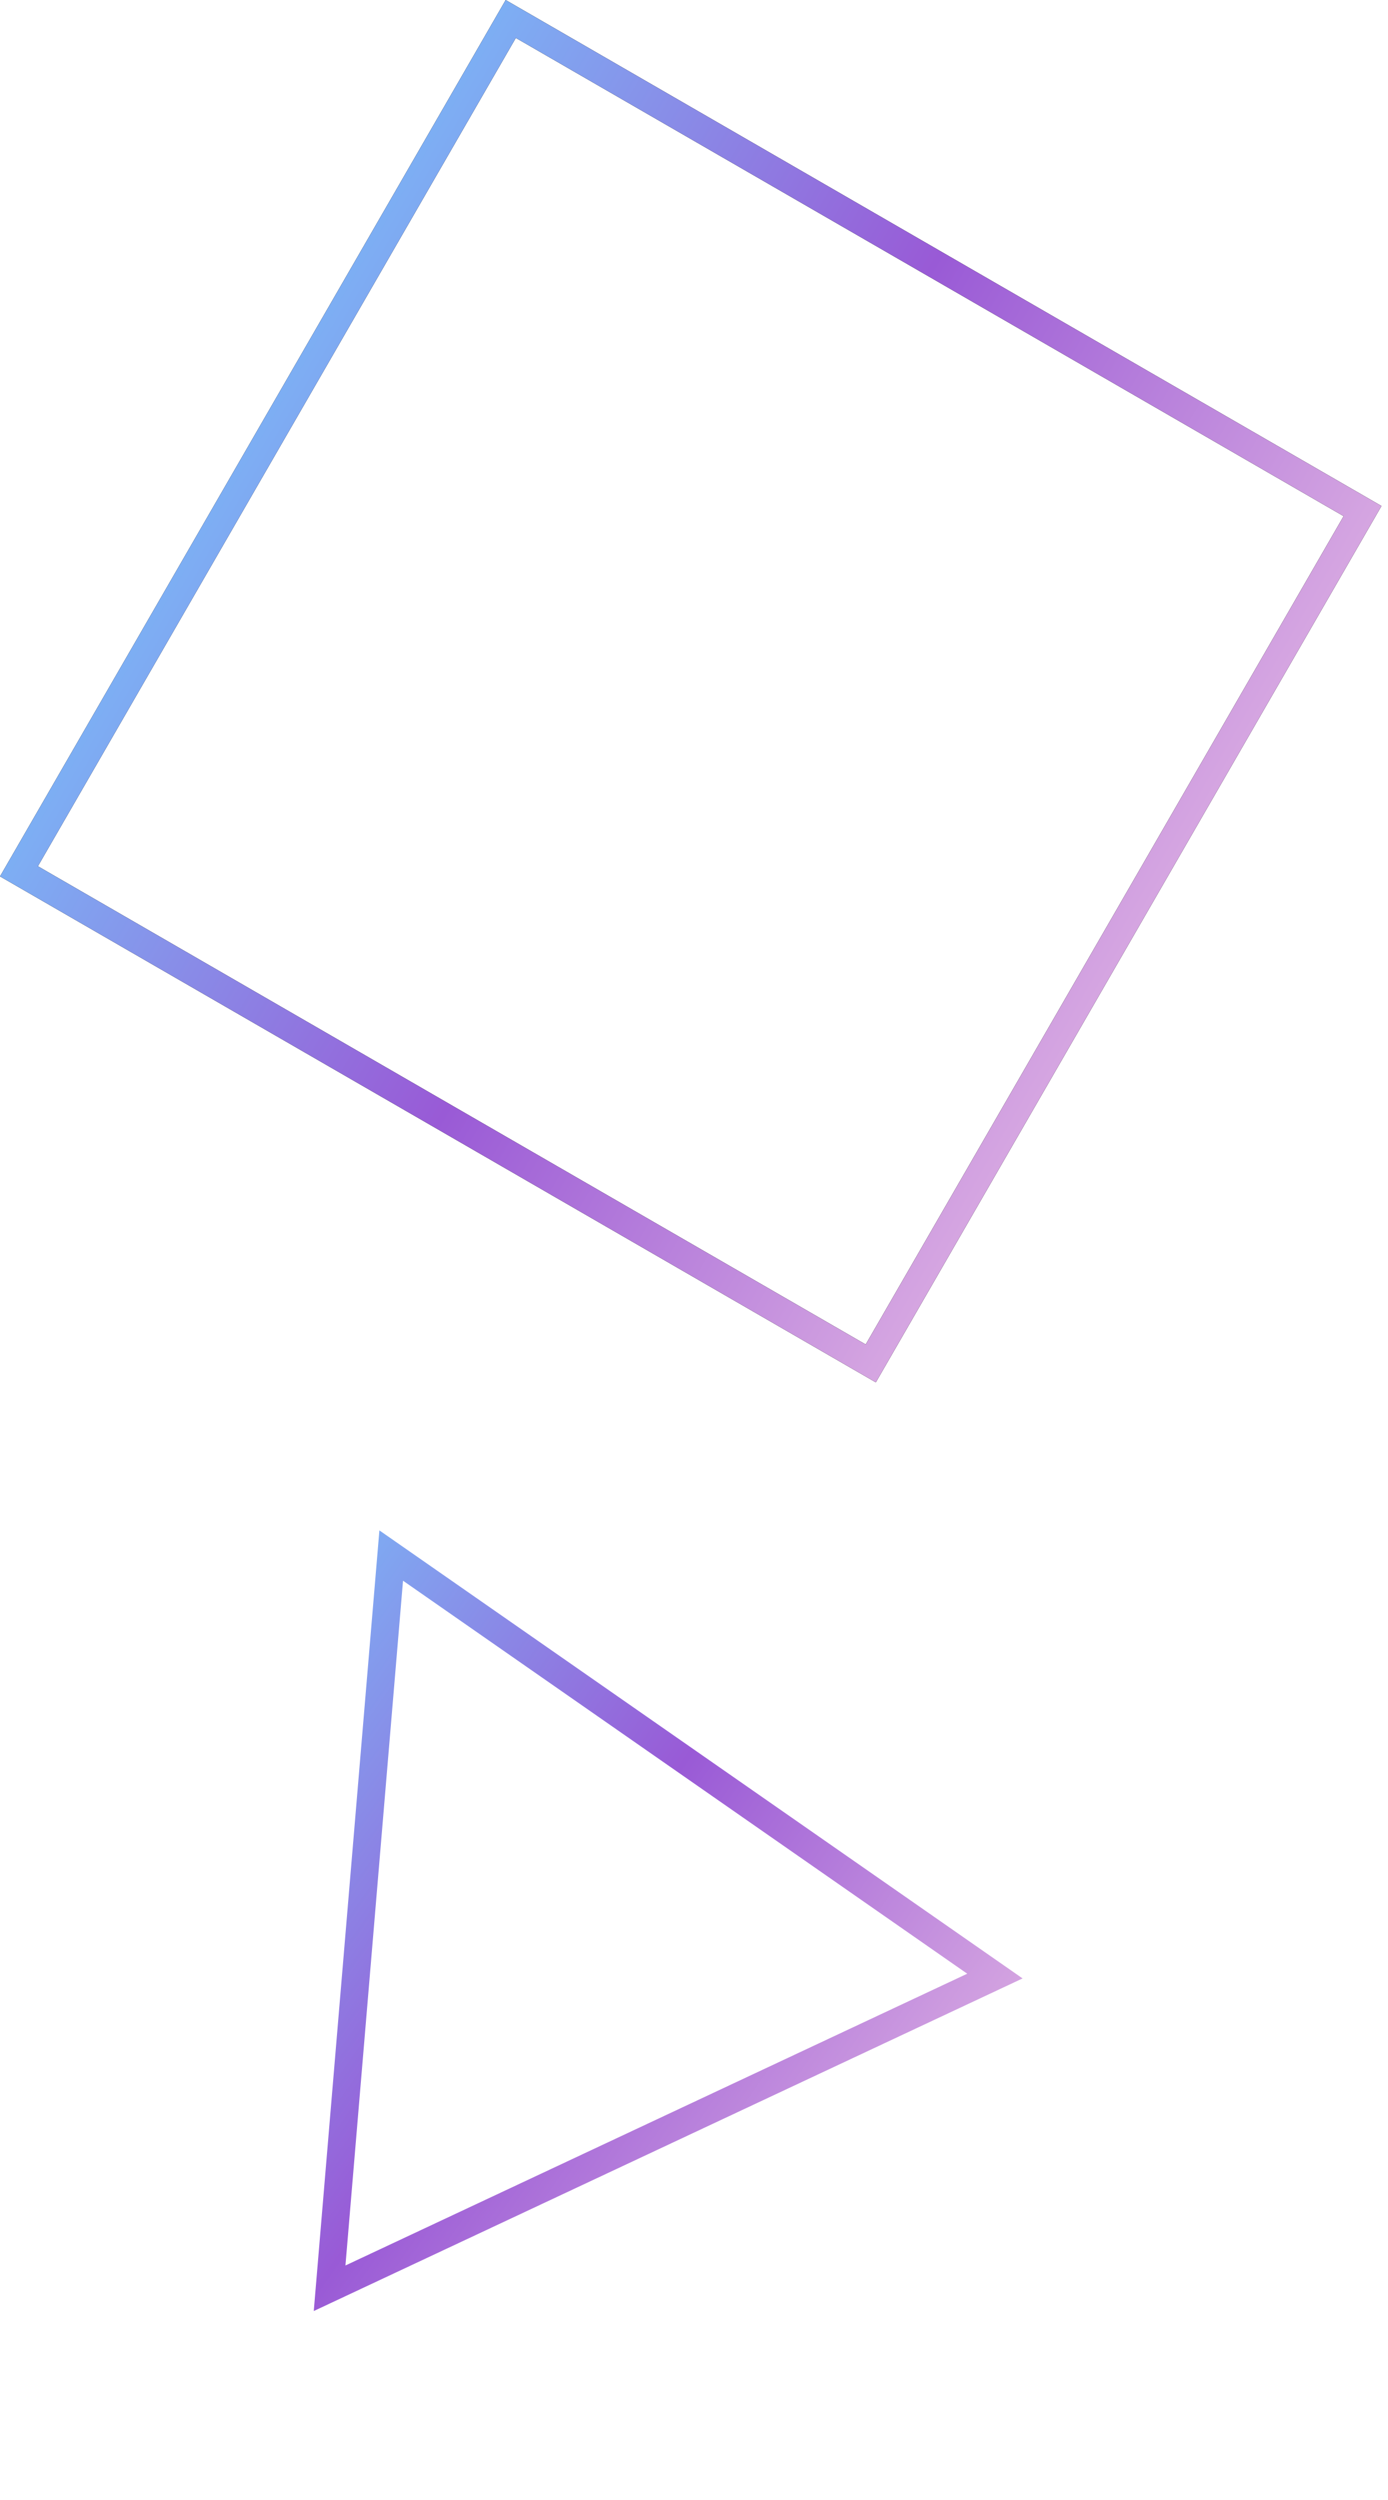 <?xml version="1.0" encoding="UTF-8"?> <svg xmlns="http://www.w3.org/2000/svg" width="150" height="270" viewBox="0 0 150 270" fill="none"><rect x="55.196" y="2.049" width="106.294" height="106.294" transform="rotate(30 55.196 2.049)" stroke="black" stroke-width="3"></rect><rect x="55.196" y="2.049" width="106.294" height="106.294" transform="rotate(30 55.196 2.049)" stroke="url(#paint0_linear_402_1221)" stroke-width="3"></rect><path d="M42.278 168L35.62 247.132L107.519 213.416L42.278 168Z" stroke="url(#paint1_linear_402_1221)" stroke-width="3" stroke-miterlimit="10"></path><defs><linearGradient id="paint0_linear_402_1221" x1="45.744" y1="54.647" x2="172.844" y2="54.647" gradientUnits="userSpaceOnUse"><stop stop-color="#79BBF8"></stop><stop offset="0.49" stop-color="#995AD6"></stop><stop offset="1" stop-color="#E0B3E3"></stop></linearGradient><linearGradient id="paint1_linear_402_1221" x1="10.682" y1="192.143" x2="95.846" y2="251.429" gradientUnits="userSpaceOnUse"><stop stop-color="#79BBF8"></stop><stop offset="0.49" stop-color="#995AD6"></stop><stop offset="1" stop-color="#E0B3E3"></stop></linearGradient></defs></svg> 